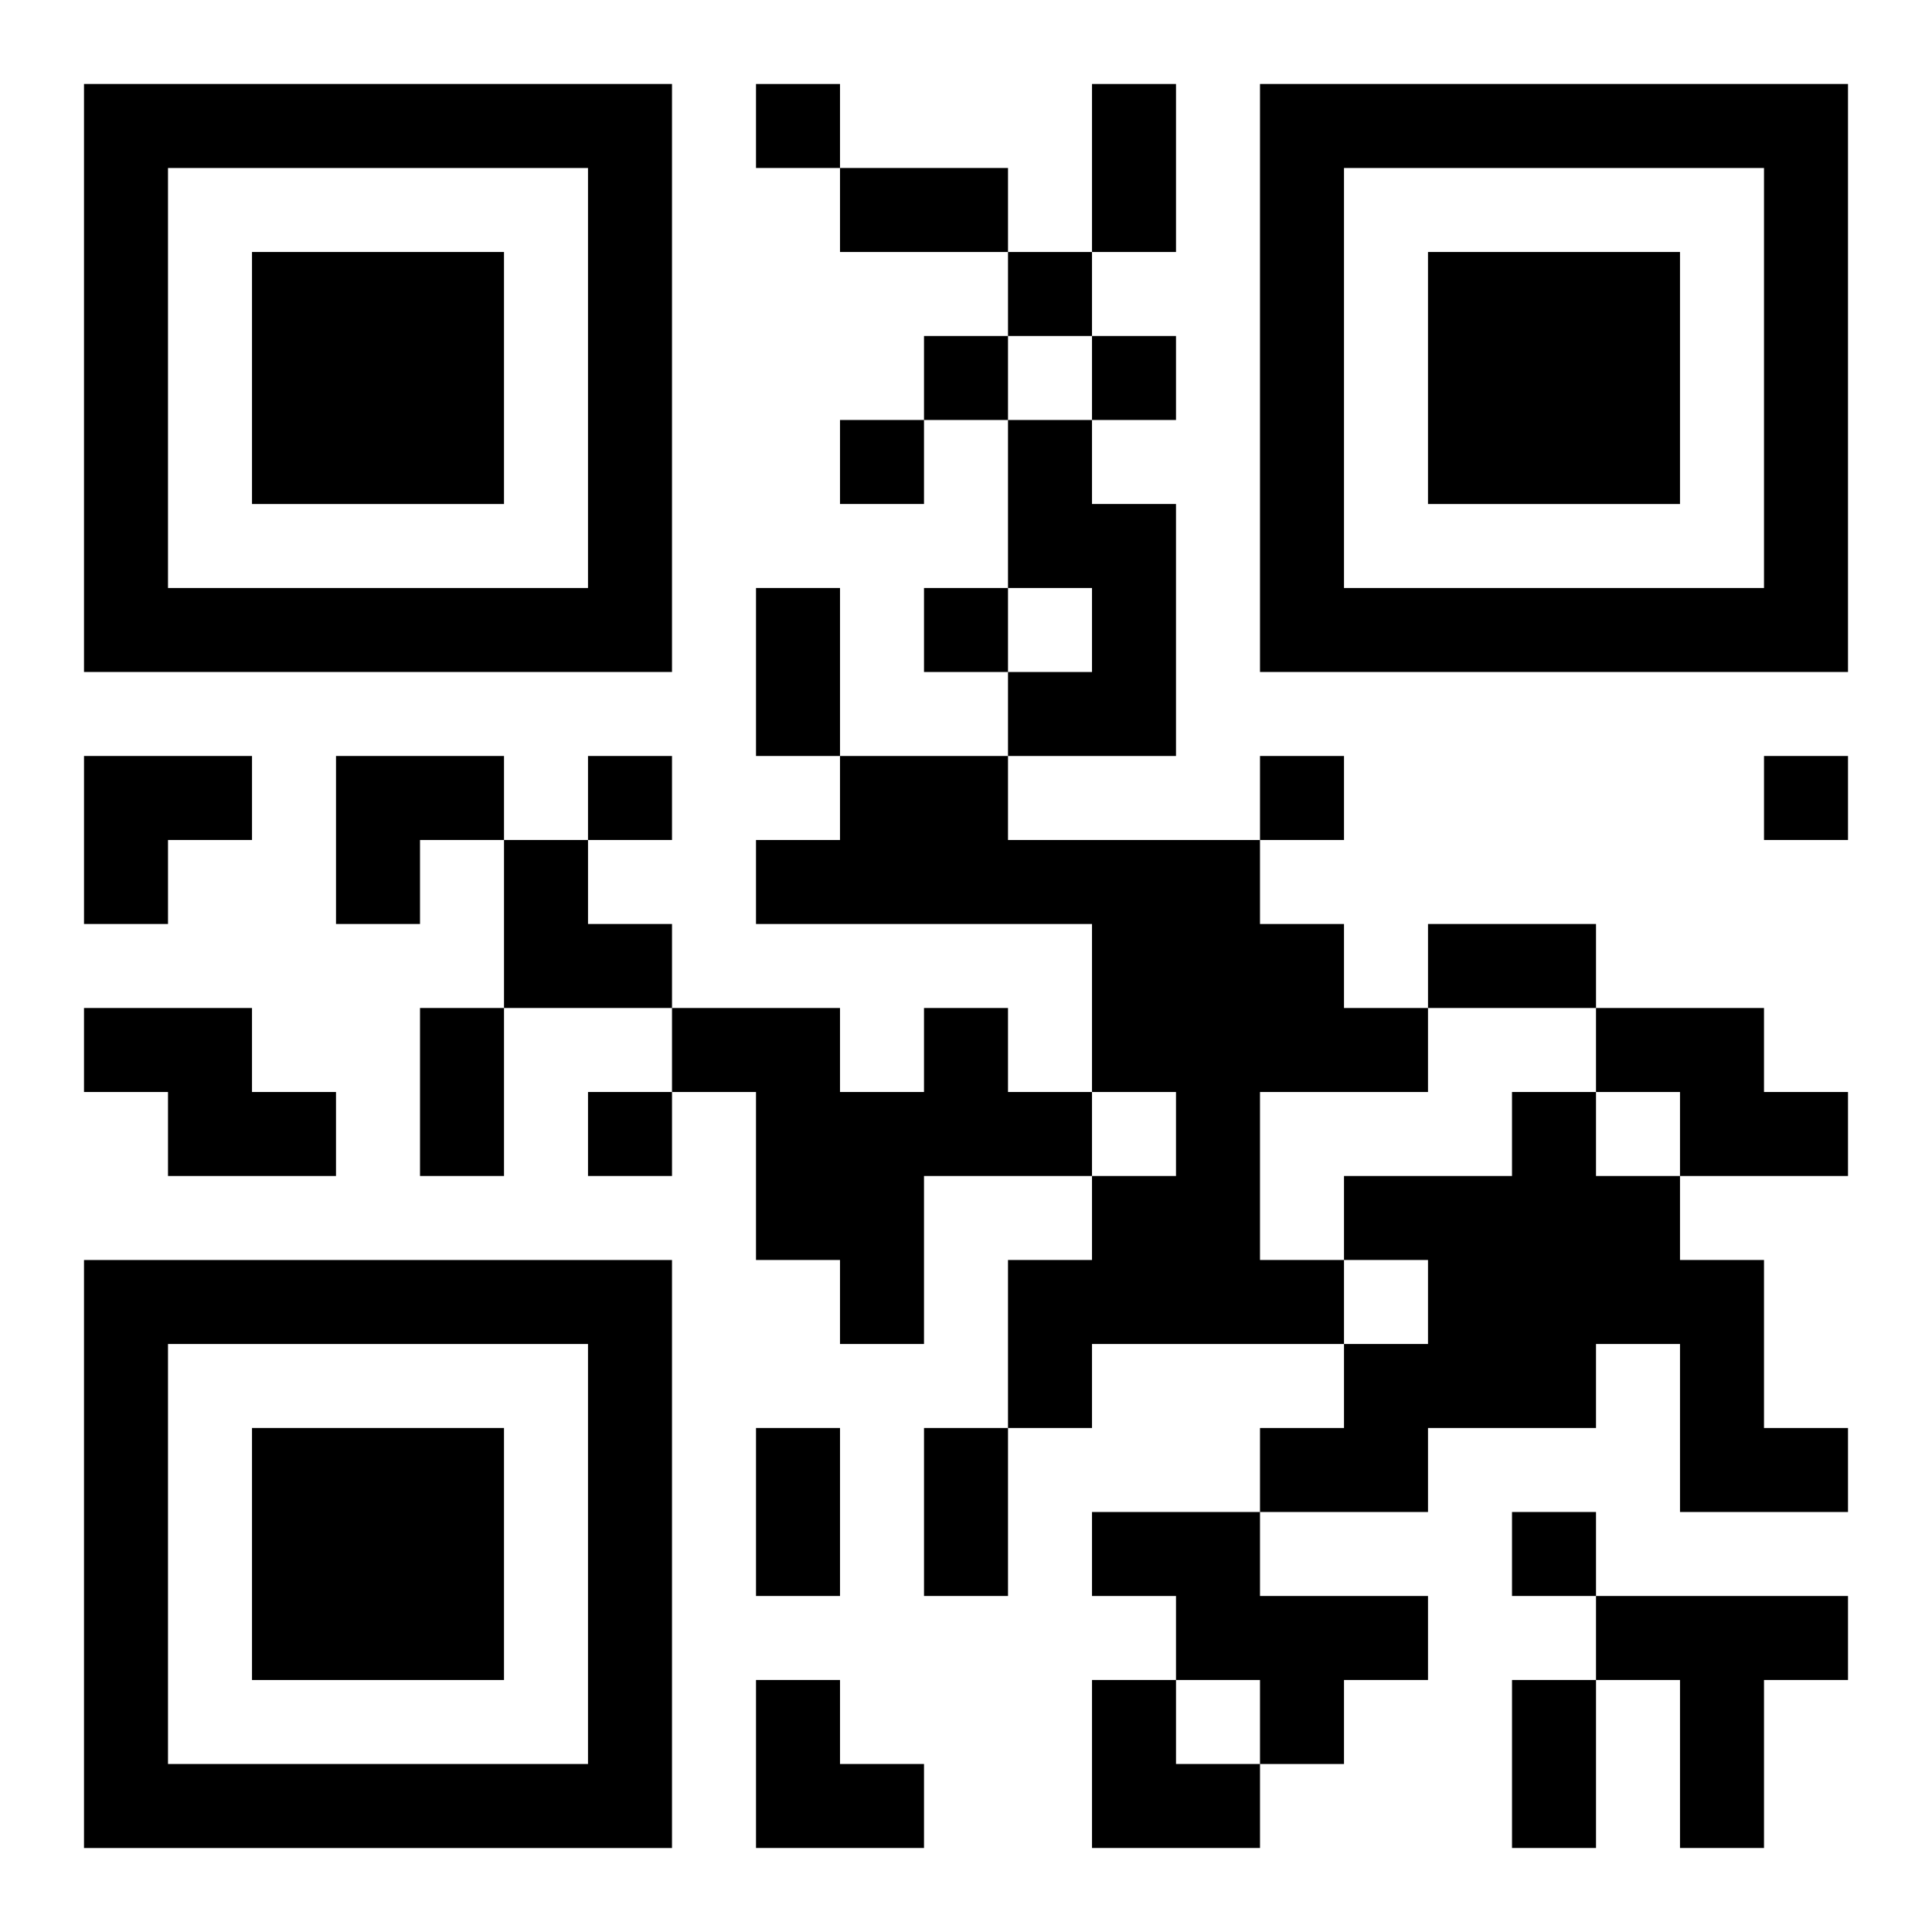 <?xml version="1.0" encoding="UTF-8"?>
<svg width="250" height="250" baseProfile="full" version="1.1" viewBox="-1 -1 23 23" xmlns="http://www.w3.org/2000/svg" xmlns:xlink="http://www.w3.org/1999/xlink"><symbol id="a"><path d="m0 7v7h7v-7h-7zm1 1h5v5h-5v-5zm1 1v3h3v-3h-3z"/></symbol><use y="-7" xlink:href="#a"/><use y="7" xlink:href="#a"/><use x="14" y="-7" xlink:href="#a"/><path d="m11 4h1v1h1v3h-2v-1h1v-1h-1v-2m-2 4h2v1h3v1h1v1h1v1h-2v2h1v1h-3v1h-1v-2h1v-1h1v-1h-1v-2h-4v-1h1v-1m-9 3h2v1h1v1h-2v-1h-1v-1m10 0h1v1h1v1h-2v2h-1v-1h-1v-2h-1v-1h2v1h1v-1m8 0h2v1h1v1h-2v-1h-1v-1m-1 1h1v1h1v1h1v2h1v1h-2v-2h-1v1h-2v1h-2v-1h1v-1h1v-1h-1v-1h2v-1m-5 5h2v1h2v1h-1v1h-1v-1h-1v-1h-1v-1m6 1h3v1h-1v2h-1v-2h-1v-1m-10-18v1h1v-1h-1m3 2v1h1v-1h-1m-1 1v1h1v-1h-1m2 0v1h1v-1h-1m-3 1v1h1v-1h-1m1 2v1h1v-1h-1m-4 2v1h1v-1h-1m8 0v1h1v-1h-1m6 0v1h1v-1h-1m-14 4v1h1v-1h-1m11 5v1h1v-1h-1m-5-17h1v2h-1v-2m-3 1h2v1h-2v-1m-1 5h1v2h-1v-2m8 4h2v1h-2v-1m-12 1h1v2h-1v-2m4 5h1v2h-1v-2m2 0h1v2h-1v-2m7 3h1v2h-1v-2m-17-11h2v1h-1v1h-1zm3 0h2v1h-1v1h-1zm2 1h1v1h1v1h-2zm3 10h1v1h1v1h-2zm4 0h1v1h1v1h-2z"/></svg>
